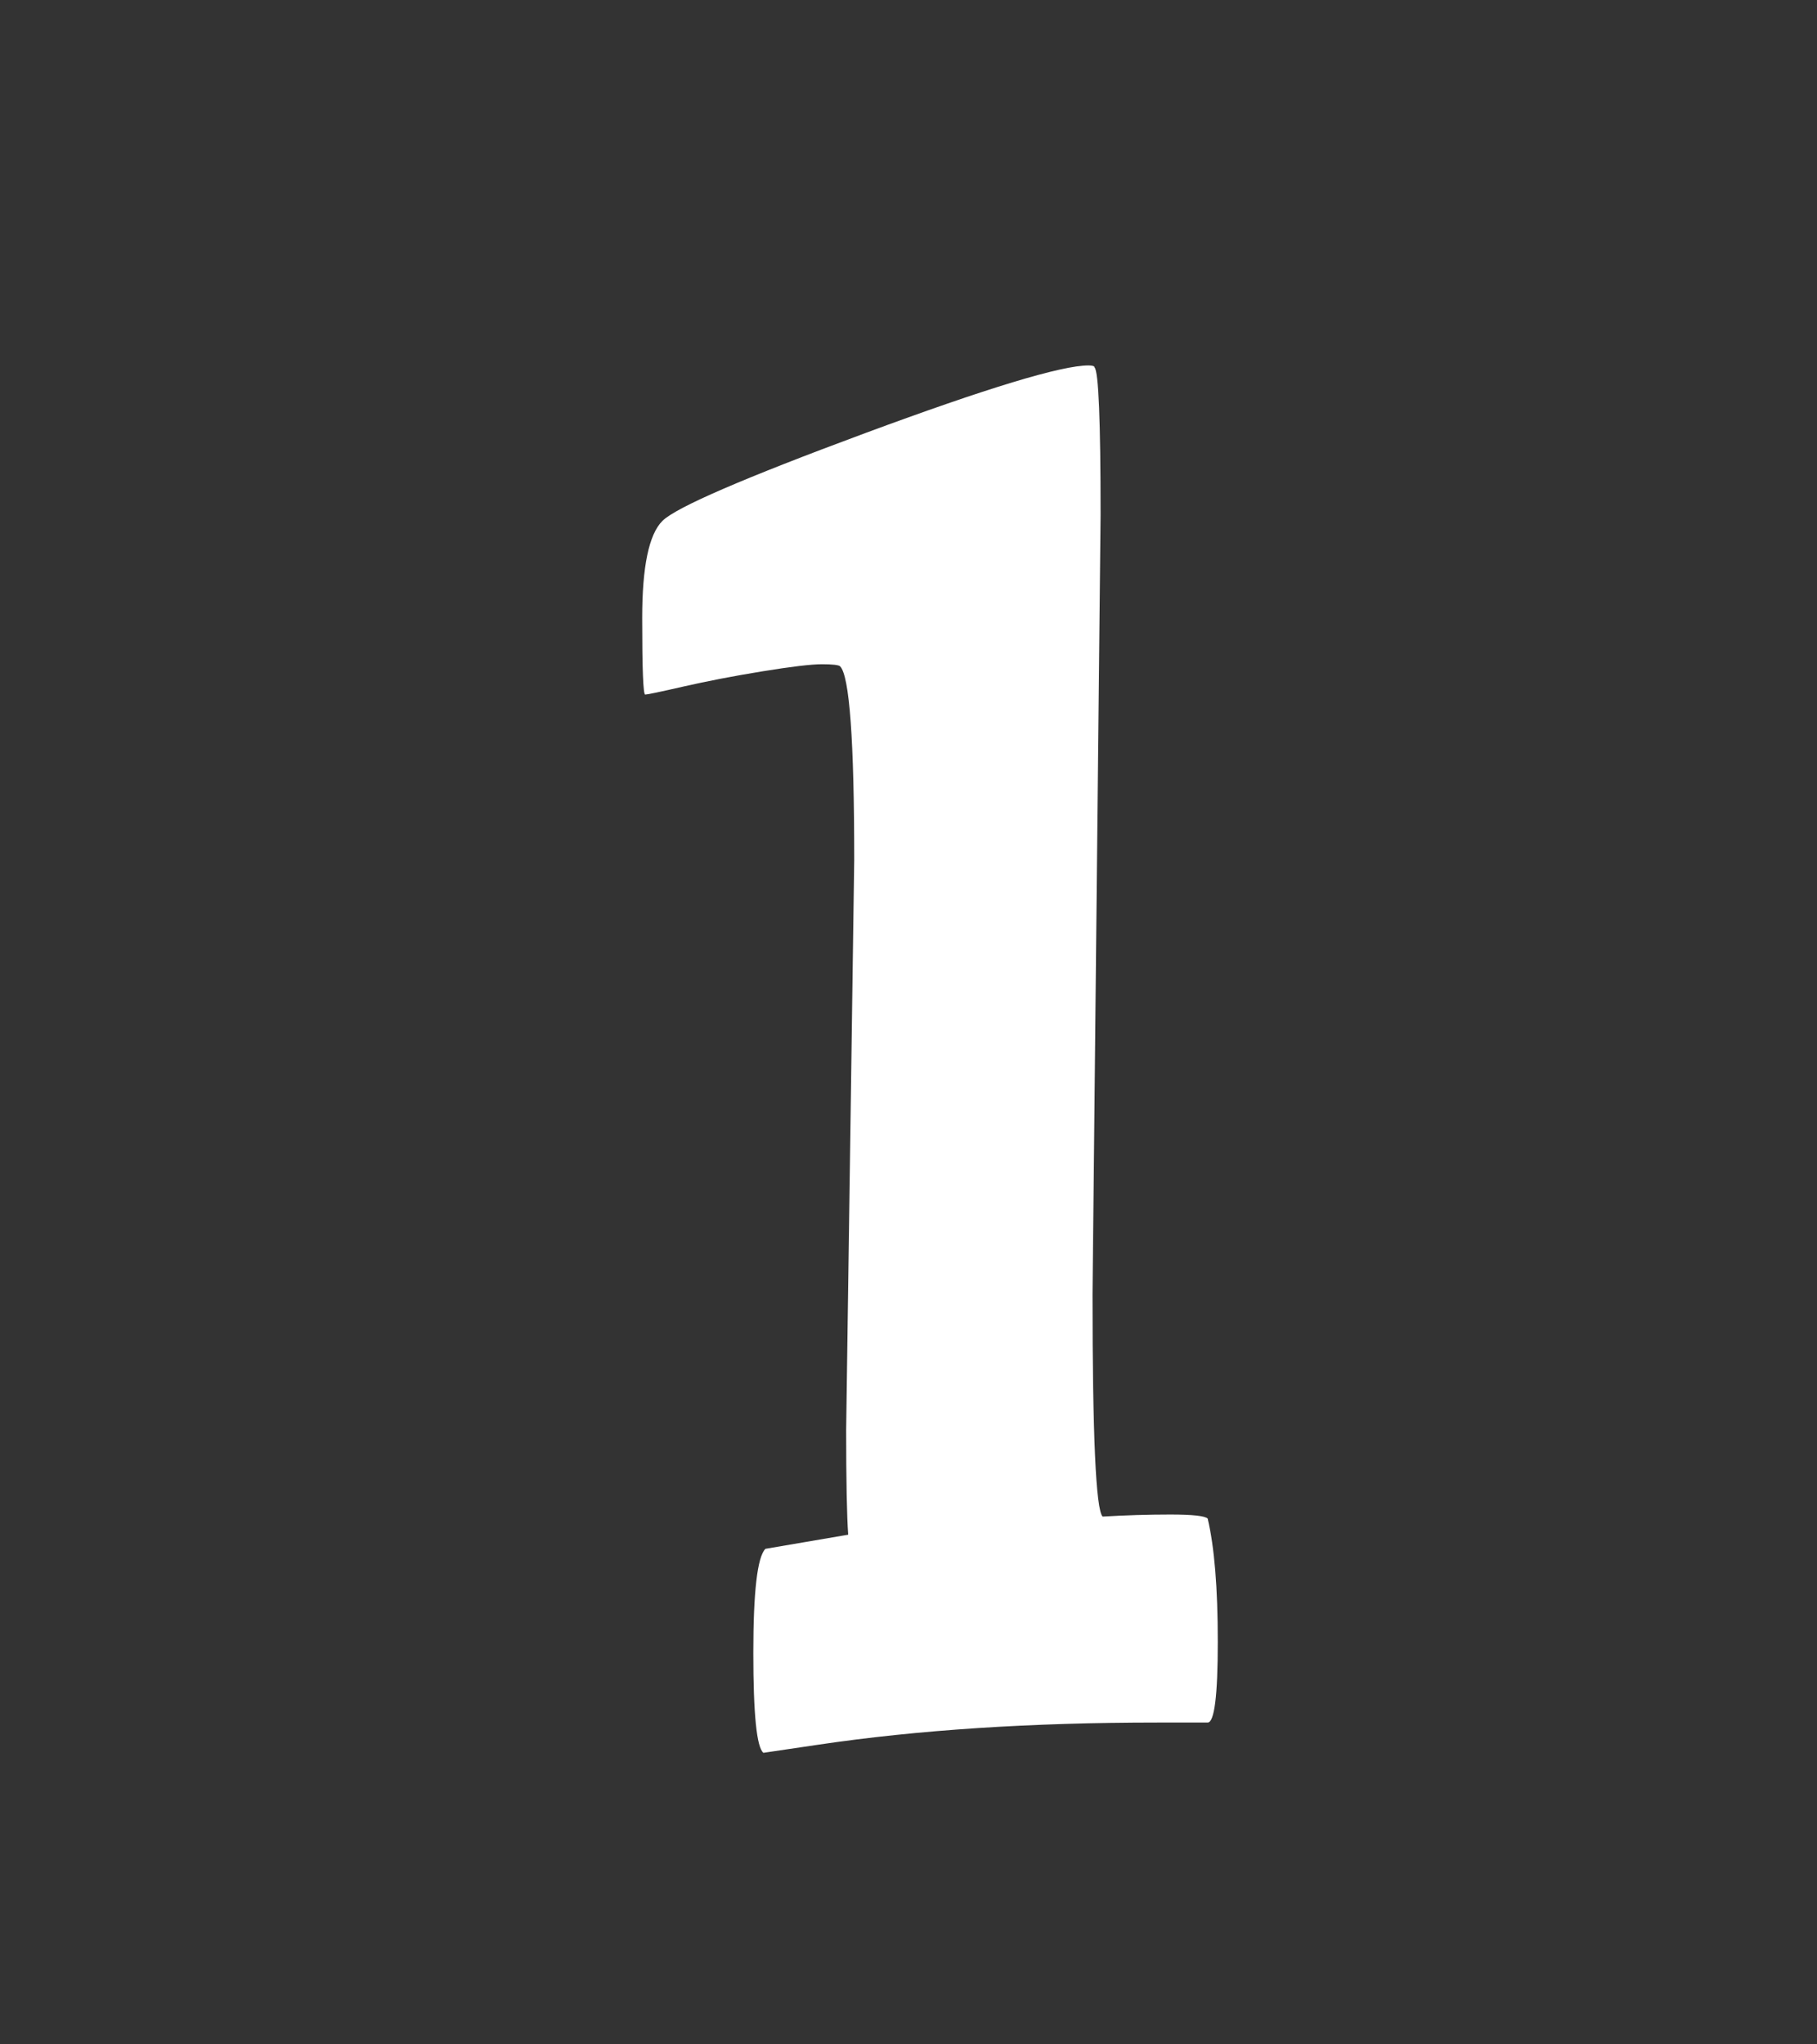 <svg enable-background="new 0 0 320 360" height="360" viewBox="0 0 320 360" width="320" xmlns="http://www.w3.org/2000/svg"><rect x="0" y="0" width="320" height="360" fill="#333333" stroke="none"/><path d="m 193.83 90.67 l -1.42 137.27 c 0 24.9 .59 37.94 1.78 39.12 4.03 -.24 8 -.36 11.92 -.36 s 6.1 .24 6.58 .71 c 1.18 4.98 1.78 12.21 1.78 21.69 0 9.49 -.6 14.23 -1.78 14.23 h -8.89 c -22.29 0 -42.2 1.3 -59.75 3.91 l -9.6 1.42 c -1.19 -.95 -1.78 -6.81 -1.78 -17.6 s .71 -16.89 2.13 -18.32 l 14.58 -2.49 c -.24 -3.32 -.36 -9.48 -.36 -18.49 l 1.42 -100.29 c 0 -21.1 -.83 -32.48 -2.49 -34.14 -.24 -.23 -1.31 -.36 -3.2 -.36 -1.9 0 -5.4 .42 -10.49 1.25 -5.1 .83 -9.72 1.72 -13.87 2.67 s -6.4 1.42 -6.76 1.42 -.53 -4.5 -.53 -13.51 1.18 -14.7 3.56 -17.07 c 2.37 -2.37 14.28 -7.52 35.74 -15.47 21.45 -7.94 34.55 -11.91 39.3 -11.91 .71 0 1.07 .12 1.07 .36 .7 .71 1.06 9.37 1.06 25.96 z" fill="#fff"/></svg>